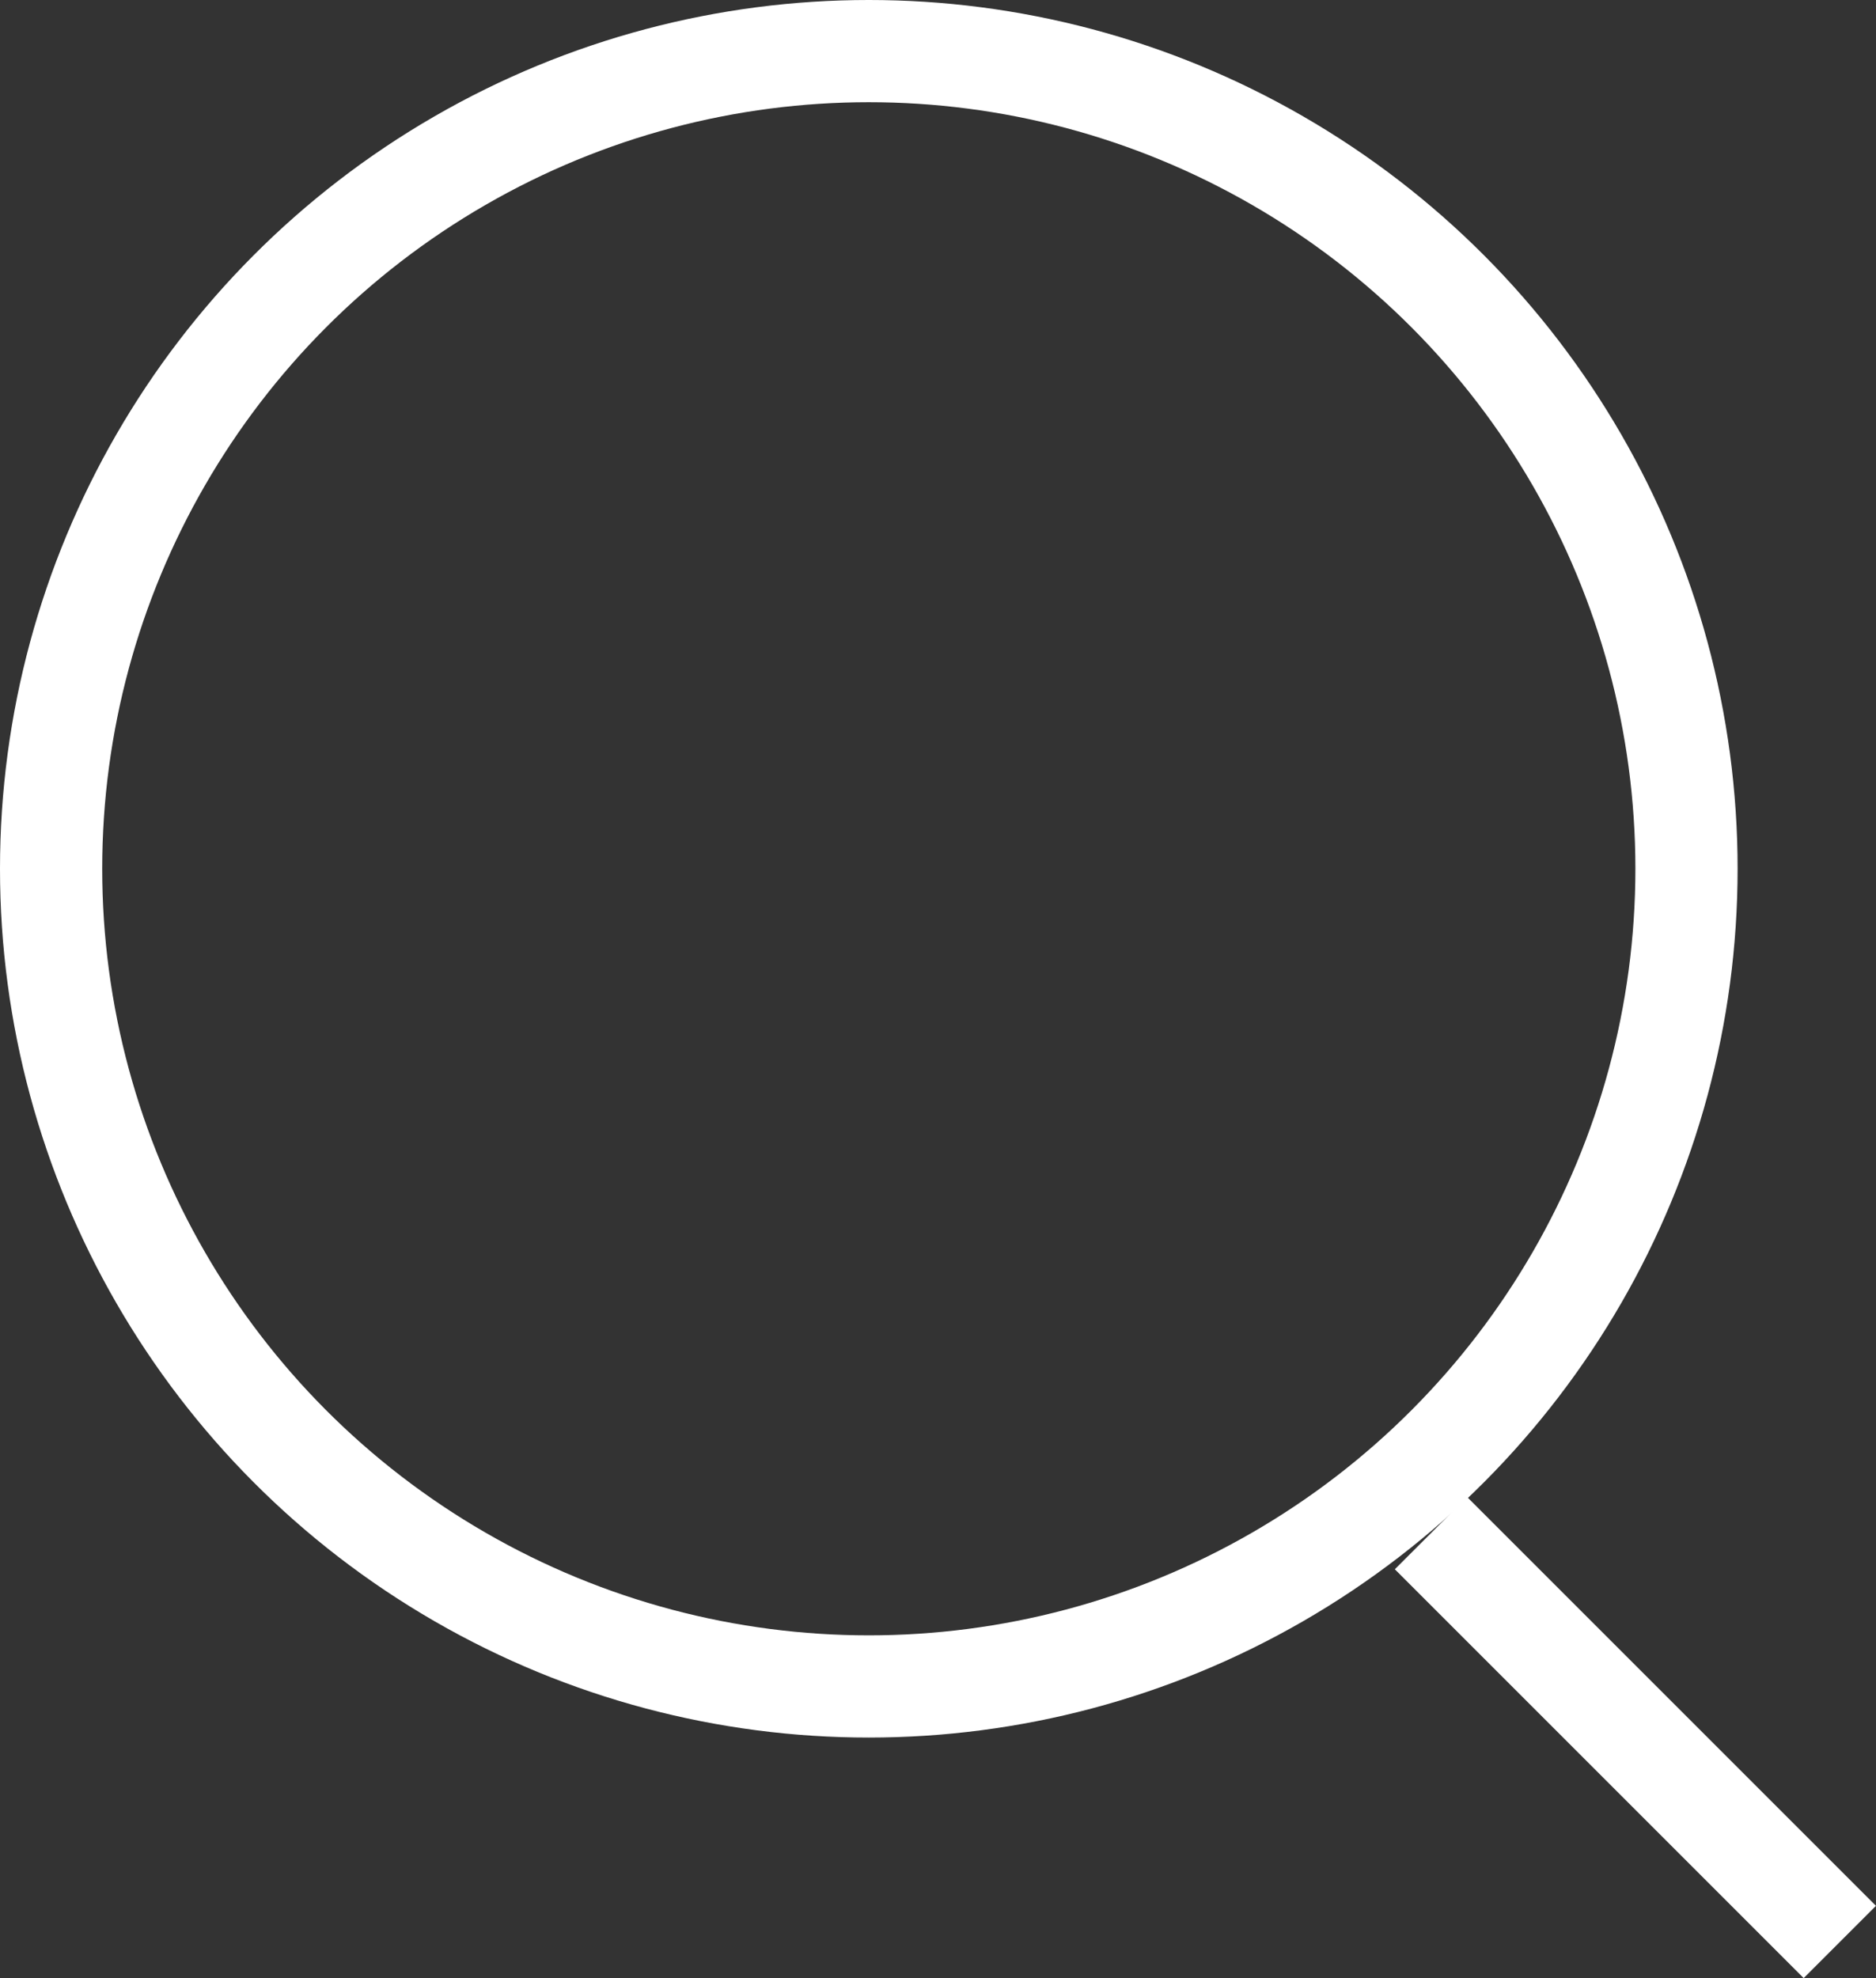<?xml version="1.0" encoding="utf-8"?>
<!-- Generator: Adobe Illustrator 16.0.0, SVG Export Plug-In . SVG Version: 6.00 Build 0)  -->
<!DOCTYPE svg PUBLIC "-//W3C//DTD SVG 1.1//EN" "http://www.w3.org/Graphics/SVG/1.1/DTD/svg11.dtd">
<svg version="1.1" id="Layer_1" xmlns="http://www.w3.org/2000/svg" xmlns:xlink="http://www.w3.org/1999/xlink" x="0px" y="0px"
	 width="18.354px" height="19.354px" viewBox="0 0 18.354 19.354" enable-background="new 0 0 18.354 19.354" xml:space="preserve">
<rect x="0" y="0" width="18.354" height="19.354" fill="#333333" stroke="none"/>
<g>
	<circle fill="none" stroke="#FFFFFF" stroke-miterlimit="10" cx="8.5" cy="8.5" r="8"/>
	<line fill="none" stroke="#FFFFFF" stroke-miterlimit="10" x1="18" y1="19" x2="14" y2="15"/>
</g>
</svg>
